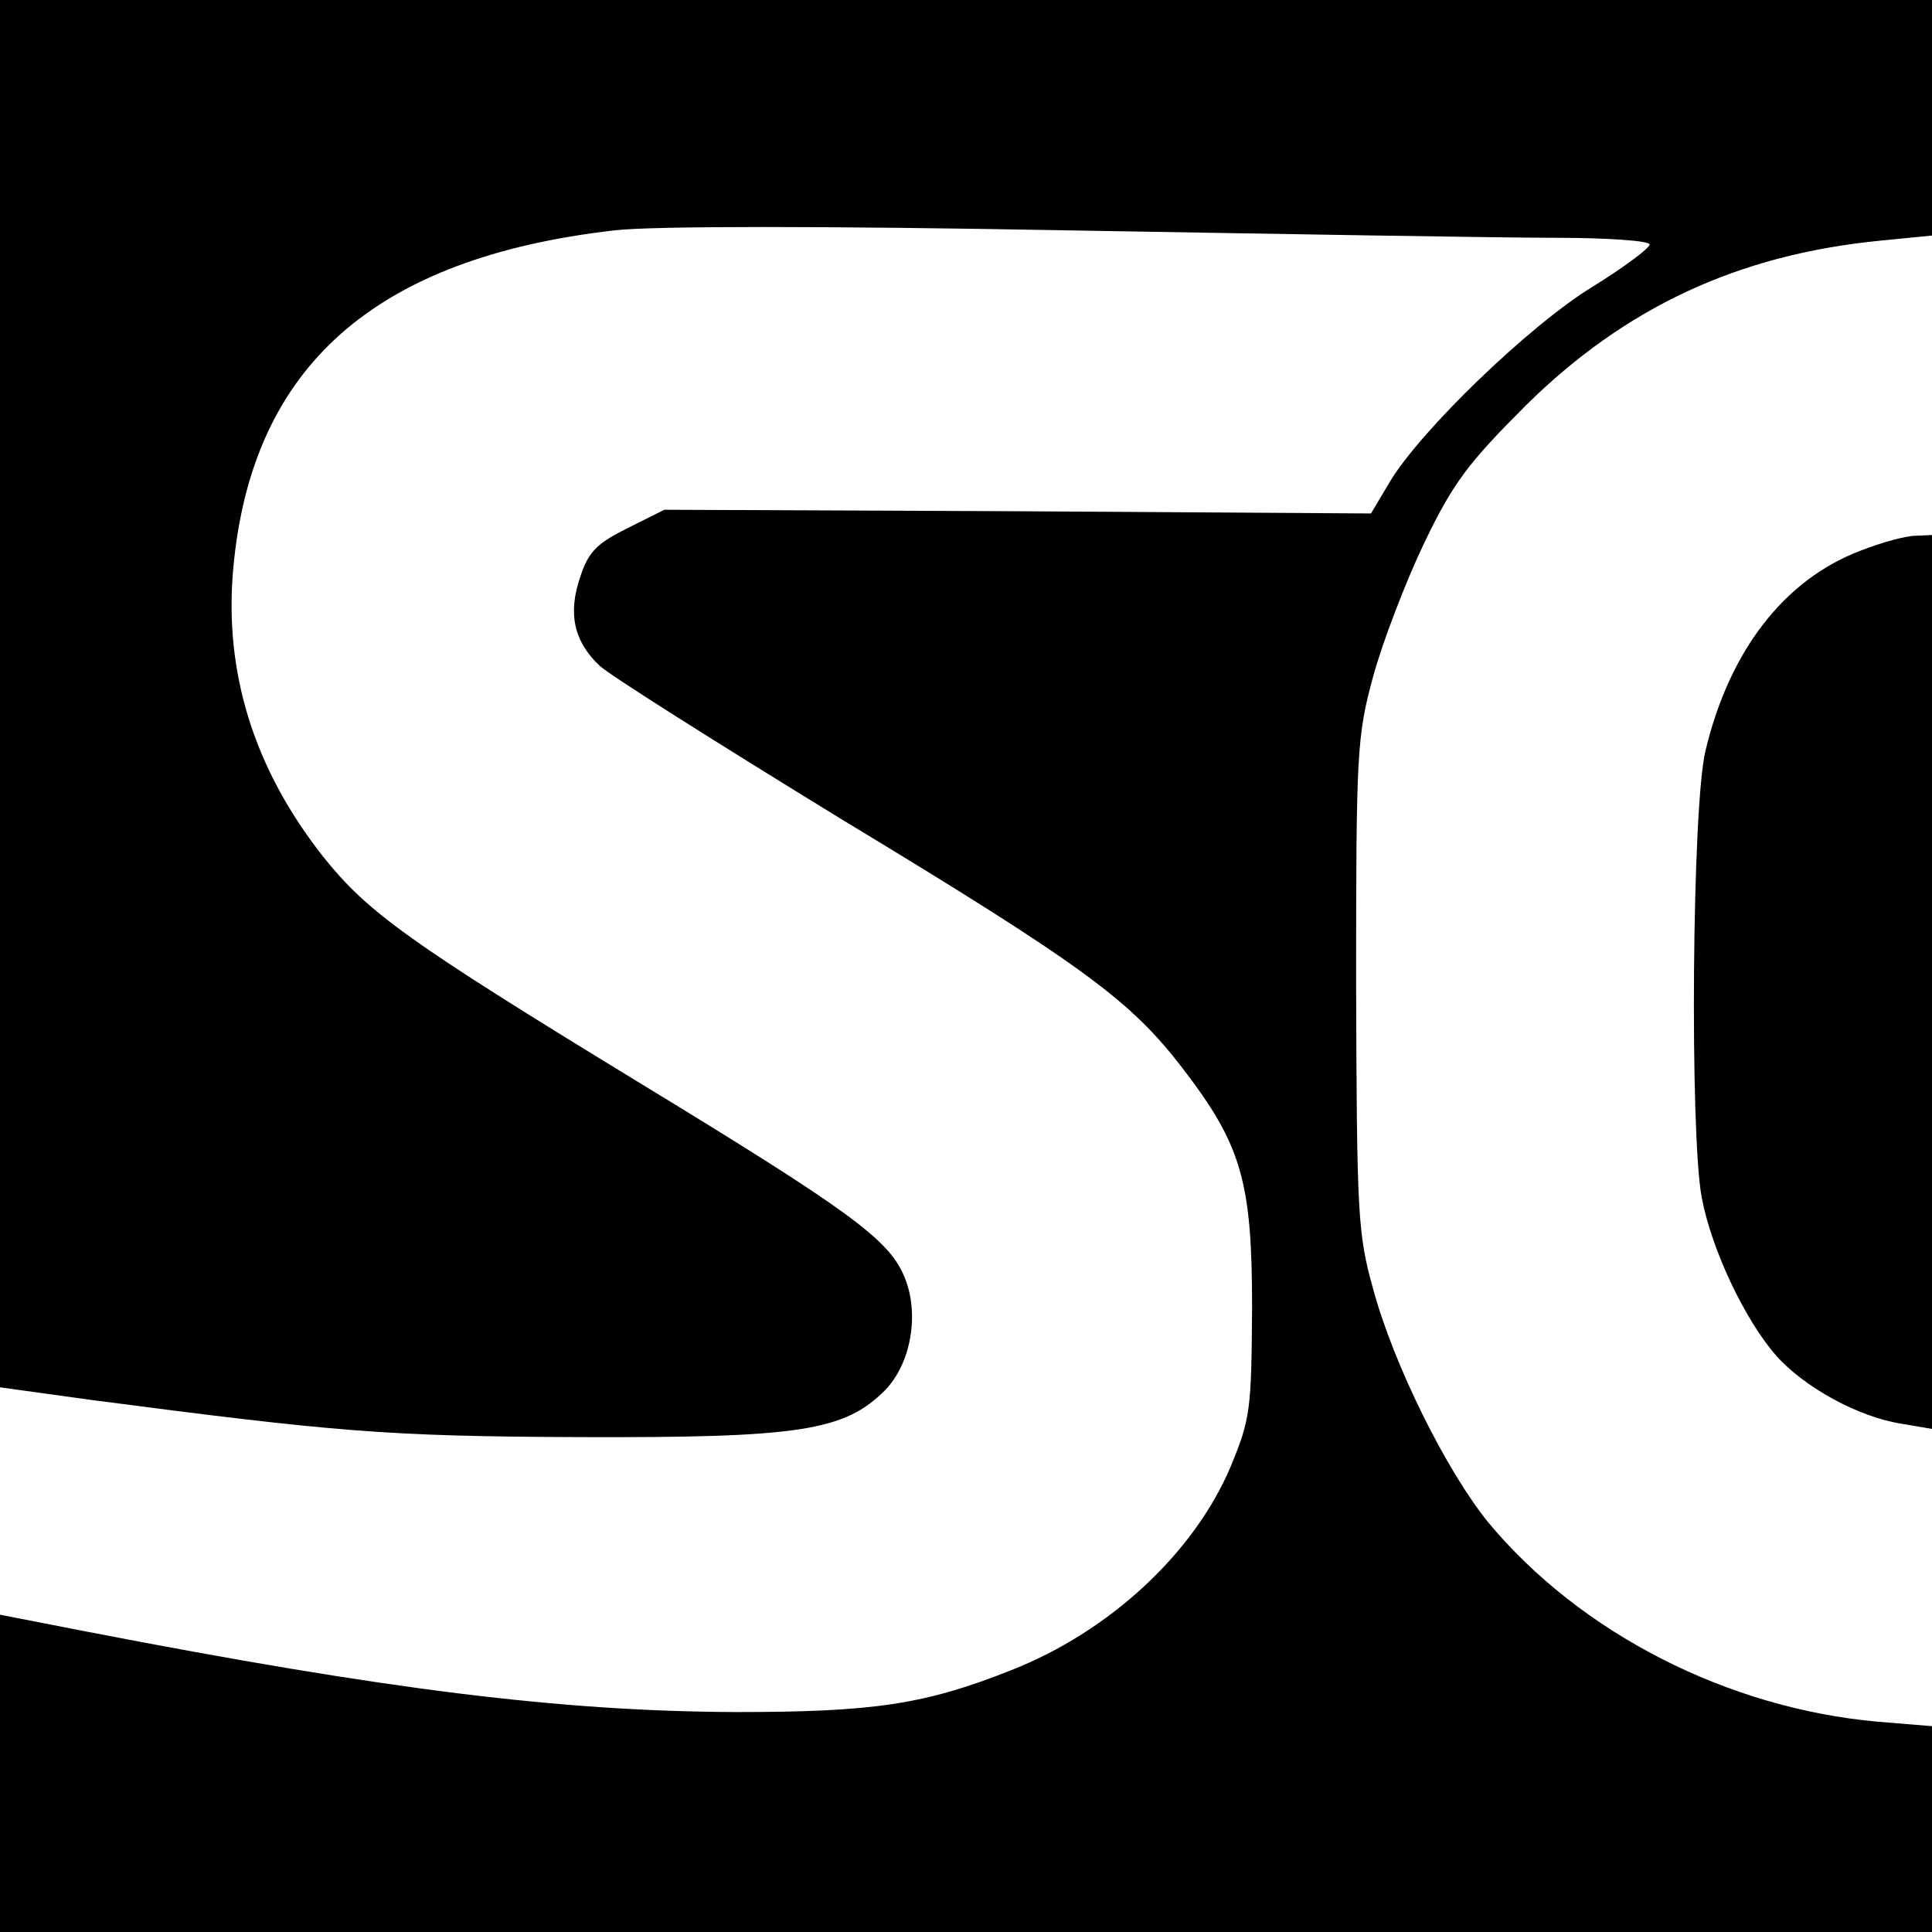 <svg version="1" xmlns="http://www.w3.org/2000/svg" width="346.667" height="346.667" viewBox="0 0 260 260"><path d="M0 93.4v93.3l12.3 1.7c32.9 4.3 39.7 4.9 65.7 5 29.5.1 35.6-.8 41.1-6.3 3.5-3.6 4.7-10.3 2.6-15.3s-7.1-8.7-36-26.3c-30.8-18.8-36.2-22.7-42.2-30.2-9.3-11.8-13.4-24.8-12.1-38.9 2.5-27.1 19-41.7 51.3-45.4 5.2-.6 28.2-.6 61 0 29.1.5 58.5 1 65.6 1 7 0 12.7.4 12.7.9s-3.5 3.1-7.7 5.7c-8.5 5.2-23.2 19.4-27.3 26.3l-2.5 4.2-47.6-.3-47.5-.2-5 2.5c-4 2-5.2 3.1-6.3 6.5-1.7 4.9-.9 8.7 2.6 12 1.4 1.3 16 10.5 32.3 20.5 32.9 19.9 39.1 24.5 46.1 33.6 8 10.4 9.4 15.3 9.4 32.3-.1 13.7-.2 14.9-2.9 21.4-4.9 11.6-16.3 22.2-29.6 27.4-11.6 4.6-18.5 5.6-37 5.6-23.5-.1-46.9-3-87.2-10.8L0 217.3V260h260V232.3l-7.3-.6c-20.2-1.8-40-11.9-52.4-26.8-5.6-6.9-12.7-21.1-15.5-31.4-2.1-7.5-2.2-10.1-2.3-41 0-31.3.1-33.4 2.3-41.5 1.3-4.7 4.4-12.8 6.9-18 3.9-8.1 5.9-10.7 13.7-18.5 13.3-13.1 28.4-20.2 47.5-22.1l7.1-.7V0H0v93.4z"/><path d="M250.4 74.1c-10.3 3.9-17.7 13.5-20.9 27-1.8 7.6-2.1 51.3-.5 60 1.3 7 5.8 16.5 10 21.3 3.8 4.3 11.1 8.3 16.9 9.2l4.1.7V72l-2.2.1c-1.3 0-4.6.9-7.4 2z"/></svg>